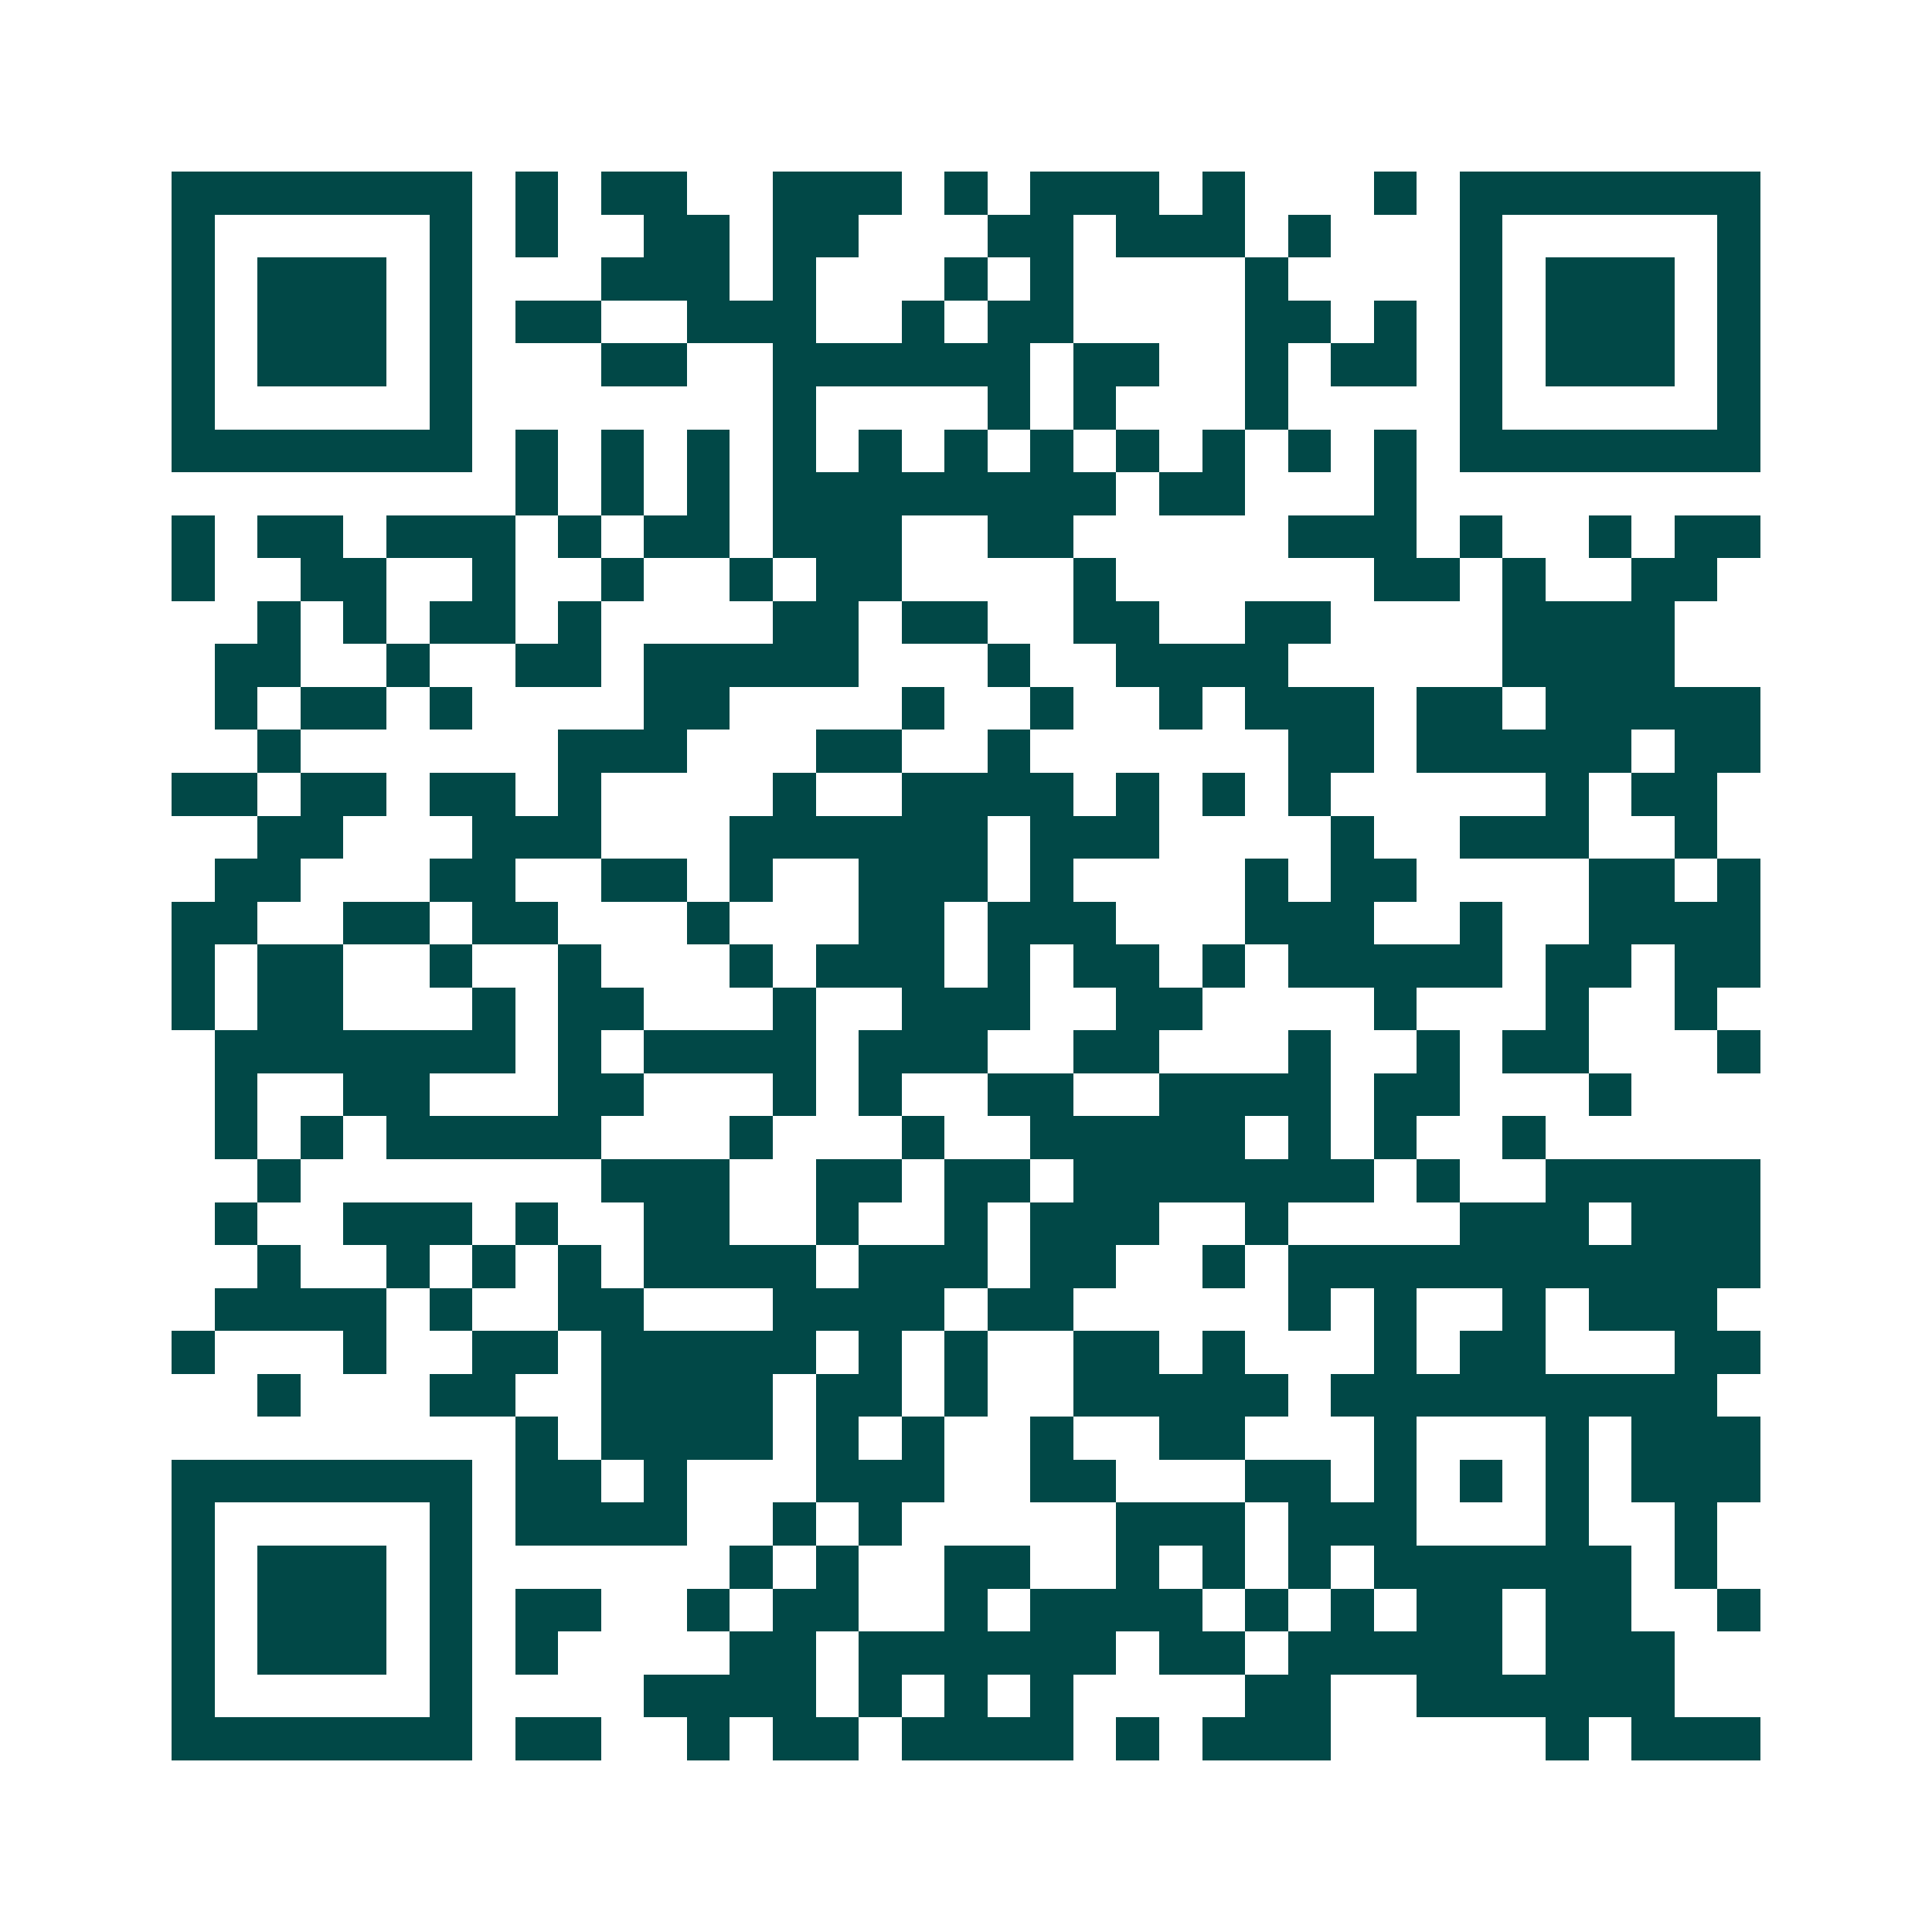 <svg xmlns="http://www.w3.org/2000/svg" width="200" height="200" viewBox="0 0 45 45" shape-rendering="crispEdges"><path fill="#ffffff" d="M0 0h45v45H0z"/><path stroke="#014847" d="M4 4.5h7m1 0h1m1 0h2m2 0h3m1 0h1m1 0h3m1 0h1m3 0h1m1 0h7M4 5.5h1m5 0h1m1 0h1m2 0h2m1 0h2m3 0h2m1 0h3m1 0h1m3 0h1m5 0h1M4 6.5h1m1 0h3m1 0h1m3 0h3m1 0h1m3 0h1m1 0h1m4 0h1m4 0h1m1 0h3m1 0h1M4 7.5h1m1 0h3m1 0h1m1 0h2m2 0h3m2 0h1m1 0h2m4 0h2m1 0h1m1 0h1m1 0h3m1 0h1M4 8.5h1m1 0h3m1 0h1m3 0h2m2 0h6m1 0h2m2 0h1m1 0h2m1 0h1m1 0h3m1 0h1M4 9.5h1m5 0h1m7 0h1m4 0h1m1 0h1m3 0h1m4 0h1m5 0h1M4 10.5h7m1 0h1m1 0h1m1 0h1m1 0h1m1 0h1m1 0h1m1 0h1m1 0h1m1 0h1m1 0h1m1 0h1m1 0h7M12 11.5h1m1 0h1m1 0h1m1 0h8m1 0h2m3 0h1M4 12.5h1m1 0h2m1 0h3m1 0h1m1 0h2m1 0h3m2 0h2m5 0h3m1 0h1m2 0h1m1 0h2M4 13.5h1m2 0h2m2 0h1m2 0h1m2 0h1m1 0h2m4 0h1m6 0h2m1 0h1m2 0h2M6 14.5h1m1 0h1m1 0h2m1 0h1m4 0h2m1 0h2m2 0h2m2 0h2m4 0h4M5 15.5h2m2 0h1m2 0h2m1 0h5m3 0h1m2 0h4m5 0h4M5 16.5h1m1 0h2m1 0h1m4 0h2m4 0h1m2 0h1m2 0h1m1 0h3m1 0h2m1 0h5M6 17.5h1m6 0h3m3 0h2m2 0h1m6 0h2m1 0h5m1 0h2M4 18.5h2m1 0h2m1 0h2m1 0h1m4 0h1m2 0h4m1 0h1m1 0h1m1 0h1m5 0h1m1 0h2M6 19.5h2m3 0h3m3 0h6m1 0h3m4 0h1m2 0h3m2 0h1M5 20.5h2m3 0h2m2 0h2m1 0h1m2 0h3m1 0h1m4 0h1m1 0h2m4 0h2m1 0h1M4 21.5h2m2 0h2m1 0h2m3 0h1m3 0h2m1 0h3m3 0h3m2 0h1m2 0h4M4 22.5h1m1 0h2m2 0h1m2 0h1m3 0h1m1 0h3m1 0h1m1 0h2m1 0h1m1 0h5m1 0h2m1 0h2M4 23.5h1m1 0h2m3 0h1m1 0h2m3 0h1m2 0h3m2 0h2m4 0h1m3 0h1m2 0h1M5 24.5h7m1 0h1m1 0h4m1 0h3m2 0h2m3 0h1m2 0h1m1 0h2m3 0h1M5 25.5h1m2 0h2m3 0h2m3 0h1m1 0h1m2 0h2m2 0h4m1 0h2m3 0h1M5 26.5h1m1 0h1m1 0h5m3 0h1m3 0h1m2 0h5m1 0h1m1 0h1m2 0h1M6 27.5h1m7 0h3m2 0h2m1 0h2m1 0h7m1 0h1m2 0h5M5 28.5h1m2 0h3m1 0h1m2 0h2m2 0h1m2 0h1m1 0h3m2 0h1m4 0h3m1 0h3M6 29.5h1m2 0h1m1 0h1m1 0h1m1 0h4m1 0h3m1 0h2m2 0h1m1 0h11M5 30.5h4m1 0h1m2 0h2m3 0h4m1 0h2m5 0h1m1 0h1m2 0h1m1 0h3M4 31.5h1m3 0h1m2 0h2m1 0h5m1 0h1m1 0h1m2 0h2m1 0h1m3 0h1m1 0h2m3 0h2M6 32.5h1m3 0h2m2 0h4m1 0h2m1 0h1m2 0h5m1 0h9M12 33.5h1m1 0h4m1 0h1m1 0h1m2 0h1m2 0h2m3 0h1m3 0h1m1 0h3M4 34.5h7m1 0h2m1 0h1m3 0h3m2 0h2m3 0h2m1 0h1m1 0h1m1 0h1m1 0h3M4 35.5h1m5 0h1m1 0h4m2 0h1m1 0h1m5 0h3m1 0h3m3 0h1m2 0h1M4 36.5h1m1 0h3m1 0h1m6 0h1m1 0h1m2 0h2m2 0h1m1 0h1m1 0h1m1 0h6m1 0h1M4 37.5h1m1 0h3m1 0h1m1 0h2m2 0h1m1 0h2m2 0h1m1 0h4m1 0h1m1 0h1m1 0h2m1 0h2m2 0h1M4 38.5h1m1 0h3m1 0h1m1 0h1m4 0h2m1 0h6m1 0h2m1 0h5m1 0h3M4 39.5h1m5 0h1m4 0h4m1 0h1m1 0h1m1 0h1m4 0h2m2 0h6M4 40.5h7m1 0h2m2 0h1m1 0h2m1 0h4m1 0h1m1 0h3m5 0h1m1 0h3"/></svg>
